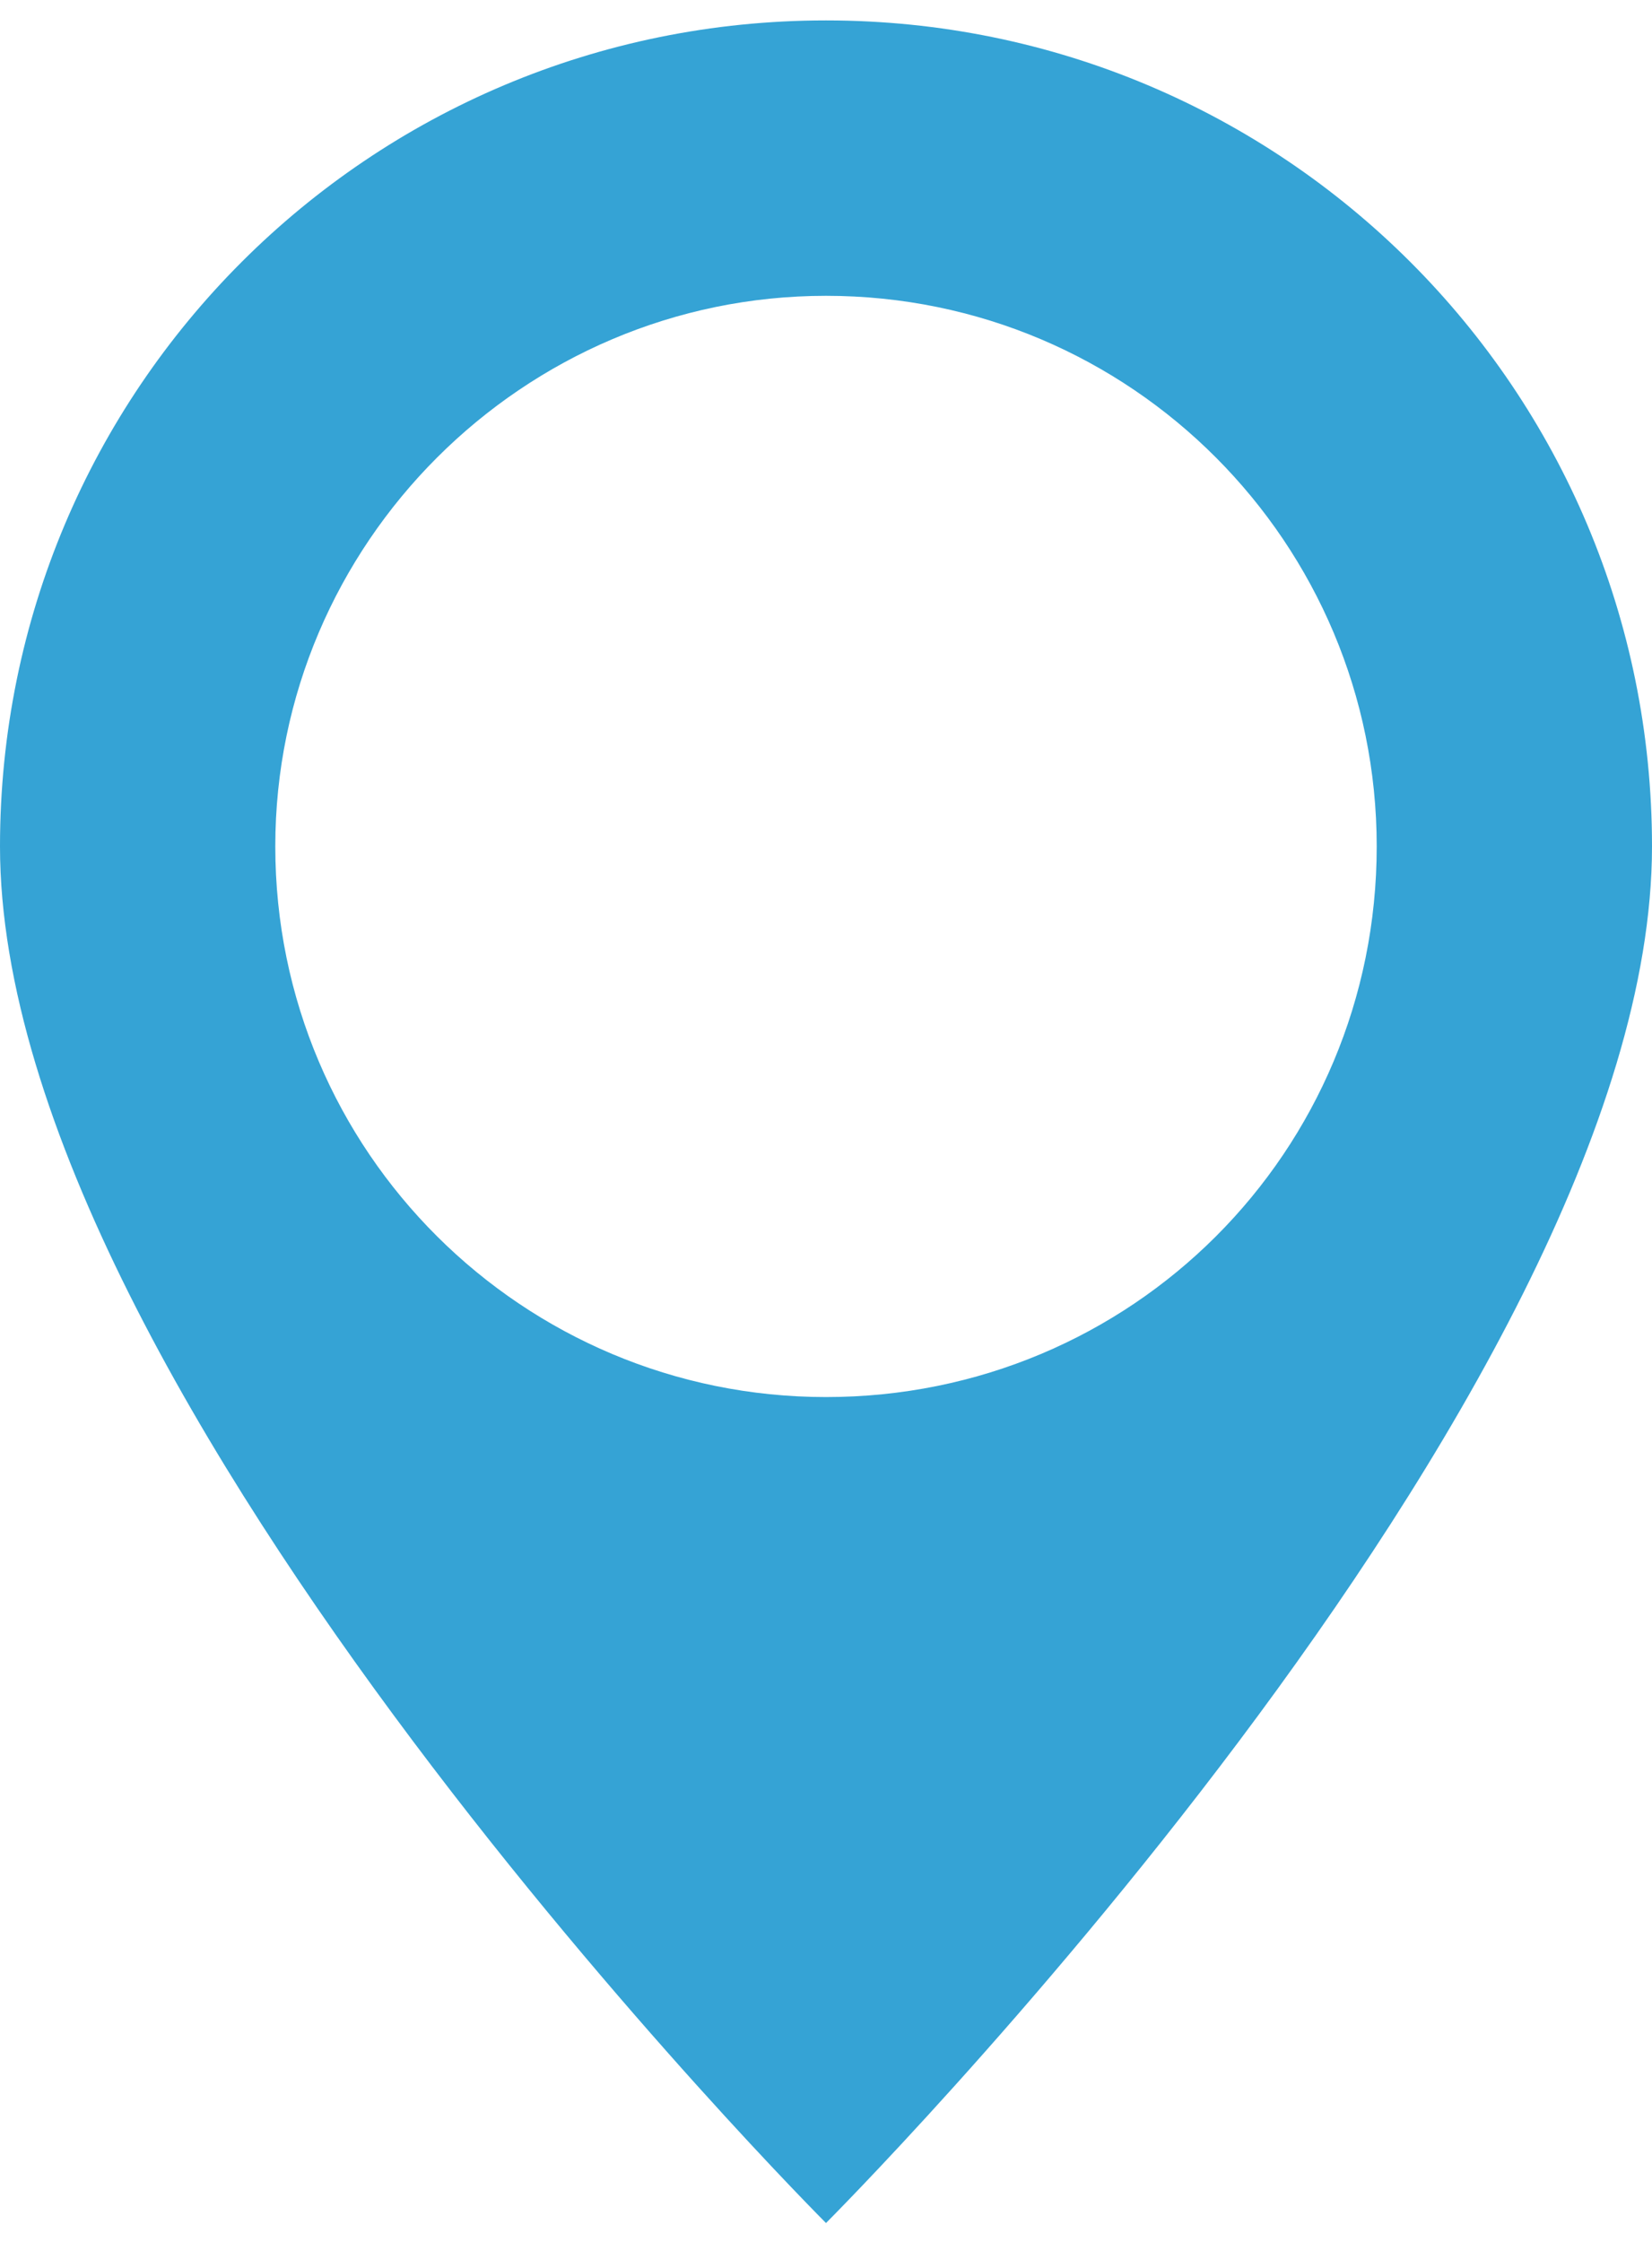 <svg width="14" height="19" viewBox="0 0 14 19" fill="none" xmlns="http://www.w3.org/2000/svg">
<path d="M7 0.173C3.127 0.173 0 3.3 0 7.173C0 11.84 7 18.84 7 18.84C7 18.84 14 11.84 14 7.173C14 3.3 10.873 0.173 7 0.173ZM7 2.507C9.59 2.507 11.667 4.607 11.667 7.173C11.667 9.763 9.59 11.84 7 11.84C4.433 11.84 2.333 9.763 2.333 7.173C2.333 4.607 4.433 2.507 7 2.507Z" fill="#35A3D5"/>
</svg>
